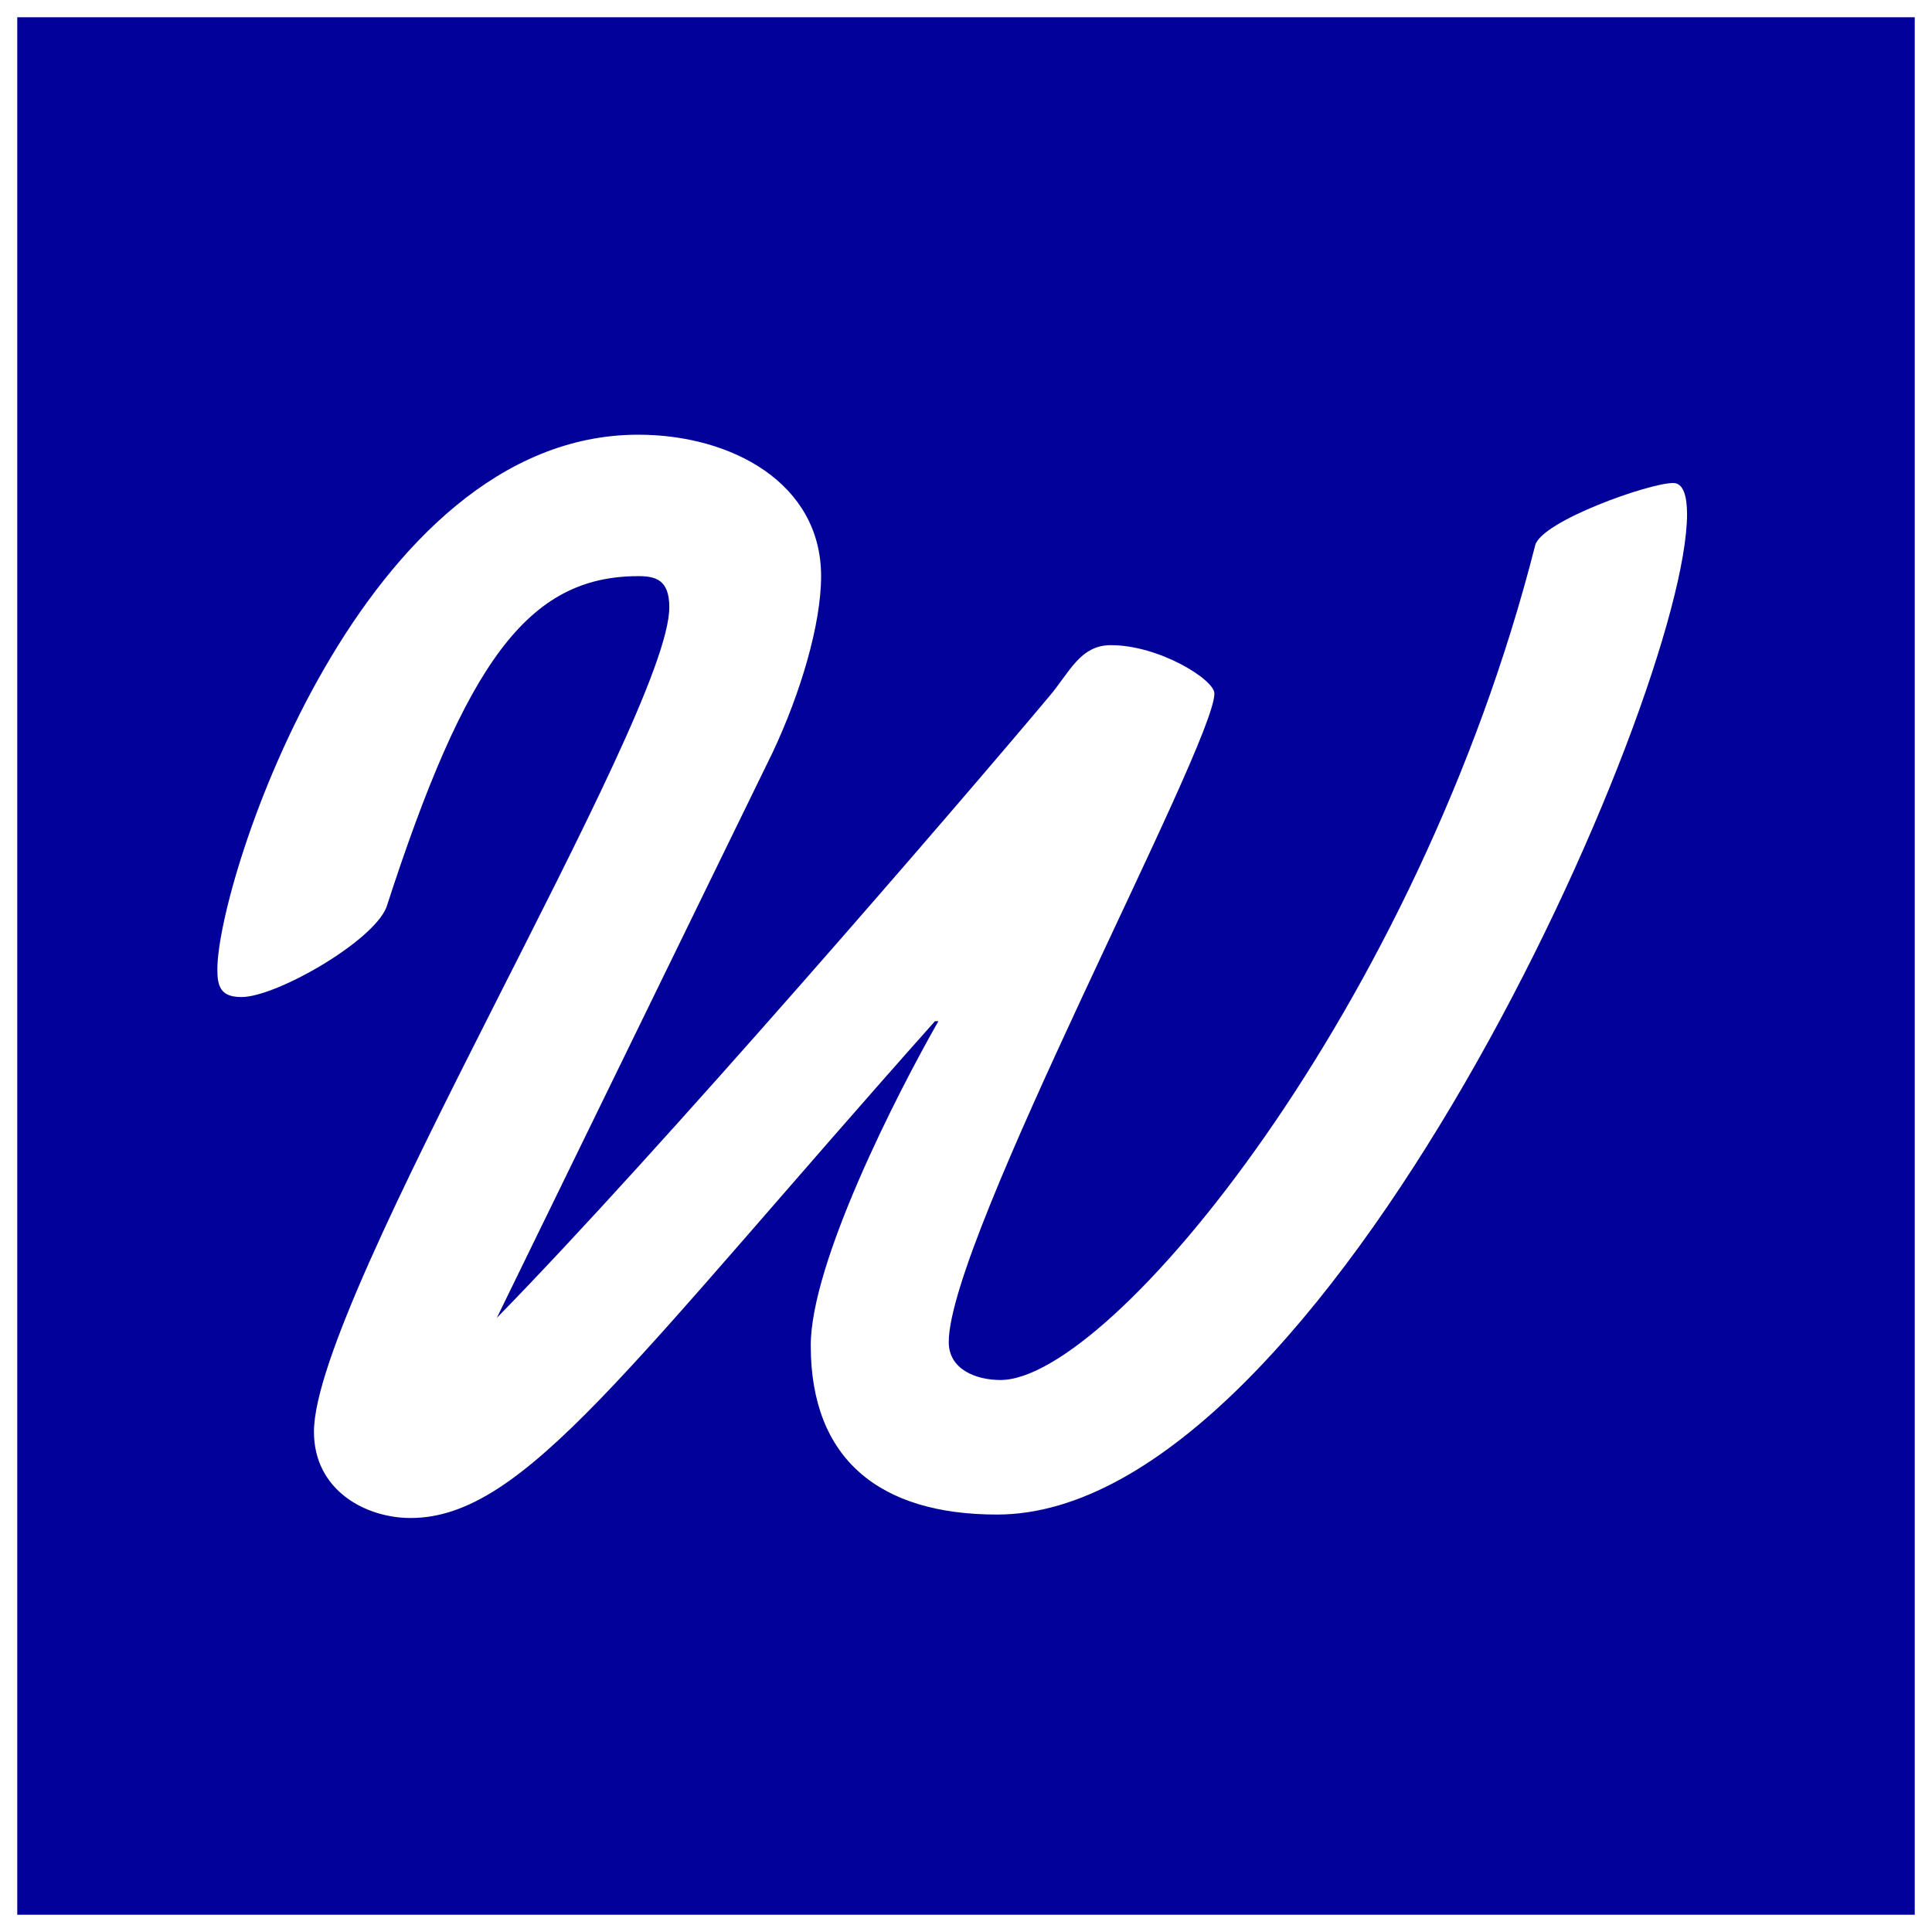 <?xml version="1.0" encoding="utf-8"?>
<!-- Generator: Adobe Illustrator 16.0.2, SVG Export Plug-In . SVG Version: 6.00 Build 0)  -->
<!DOCTYPE svg PUBLIC "-//W3C//DTD SVG 1.1//EN" "http://www.w3.org/Graphics/SVG/1.1/DTD/svg11.dtd">
<svg version="1.1" xmlns="http://www.w3.org/2000/svg" xmlns:xlink="http://www.w3.org/1999/xlink" x="0px" y="0px" width="56px"
	 height="56px" viewBox="0 0 56 56" enable-background="new 0 0 56 56" xml:space="preserve">
<g id="Layer_2">
	<rect fill="#020199" width="56" height="56"/>
</g>
<g id="Layer_1">
	<path fill="#FFFFFF" d="M14.4,38.2L14.4,38.2c4.7-4.8,13.4-14.9,16-18c0.6-0.7,0.9-1.5,1.8-1.5c1.4,0,3,1,3,1.4
		c0,1.5-7.7,15.8-7.7,18.8c0,0.8,0.8,1.1,1.5,1.1c3.2,0,12.1-10.8,15.5-24.2c0.2-0.7,3.3-1.8,4-1.8c0.3,0,0.4,0.4,0.4,0.9
		c0,5.3-10.5,29-20,29c-3.4,0-5.4-1.6-5.4-4.9c0-2.4,2.5-7.3,3.7-9.4h-0.1C18.2,39.6,15.2,44,11.9,44c-1.3,0-2.8-0.8-2.8-2.5
		c0-3.9,10.3-20.7,10.3-23.9c0-0.8-0.4-0.9-0.9-0.9c-3.2,0-5,2.5-7.3,9.6C10.8,27.3,8,28.9,7,28.9c-0.6,0-0.7-0.3-0.7-0.8
		c0-2.6,4.2-15.5,12.2-15.5c2.7,0,5.3,1.4,5.3,4.1c0,1.4-0.6,3.4-1.4,5.1L14.4,38.2z"/>
</g>
<g id="Layer_3">
	<rect fill="none" stroke="#FFFFFF" stroke-miterlimit="10" width="56" height="56"/>
</g>
</svg>

